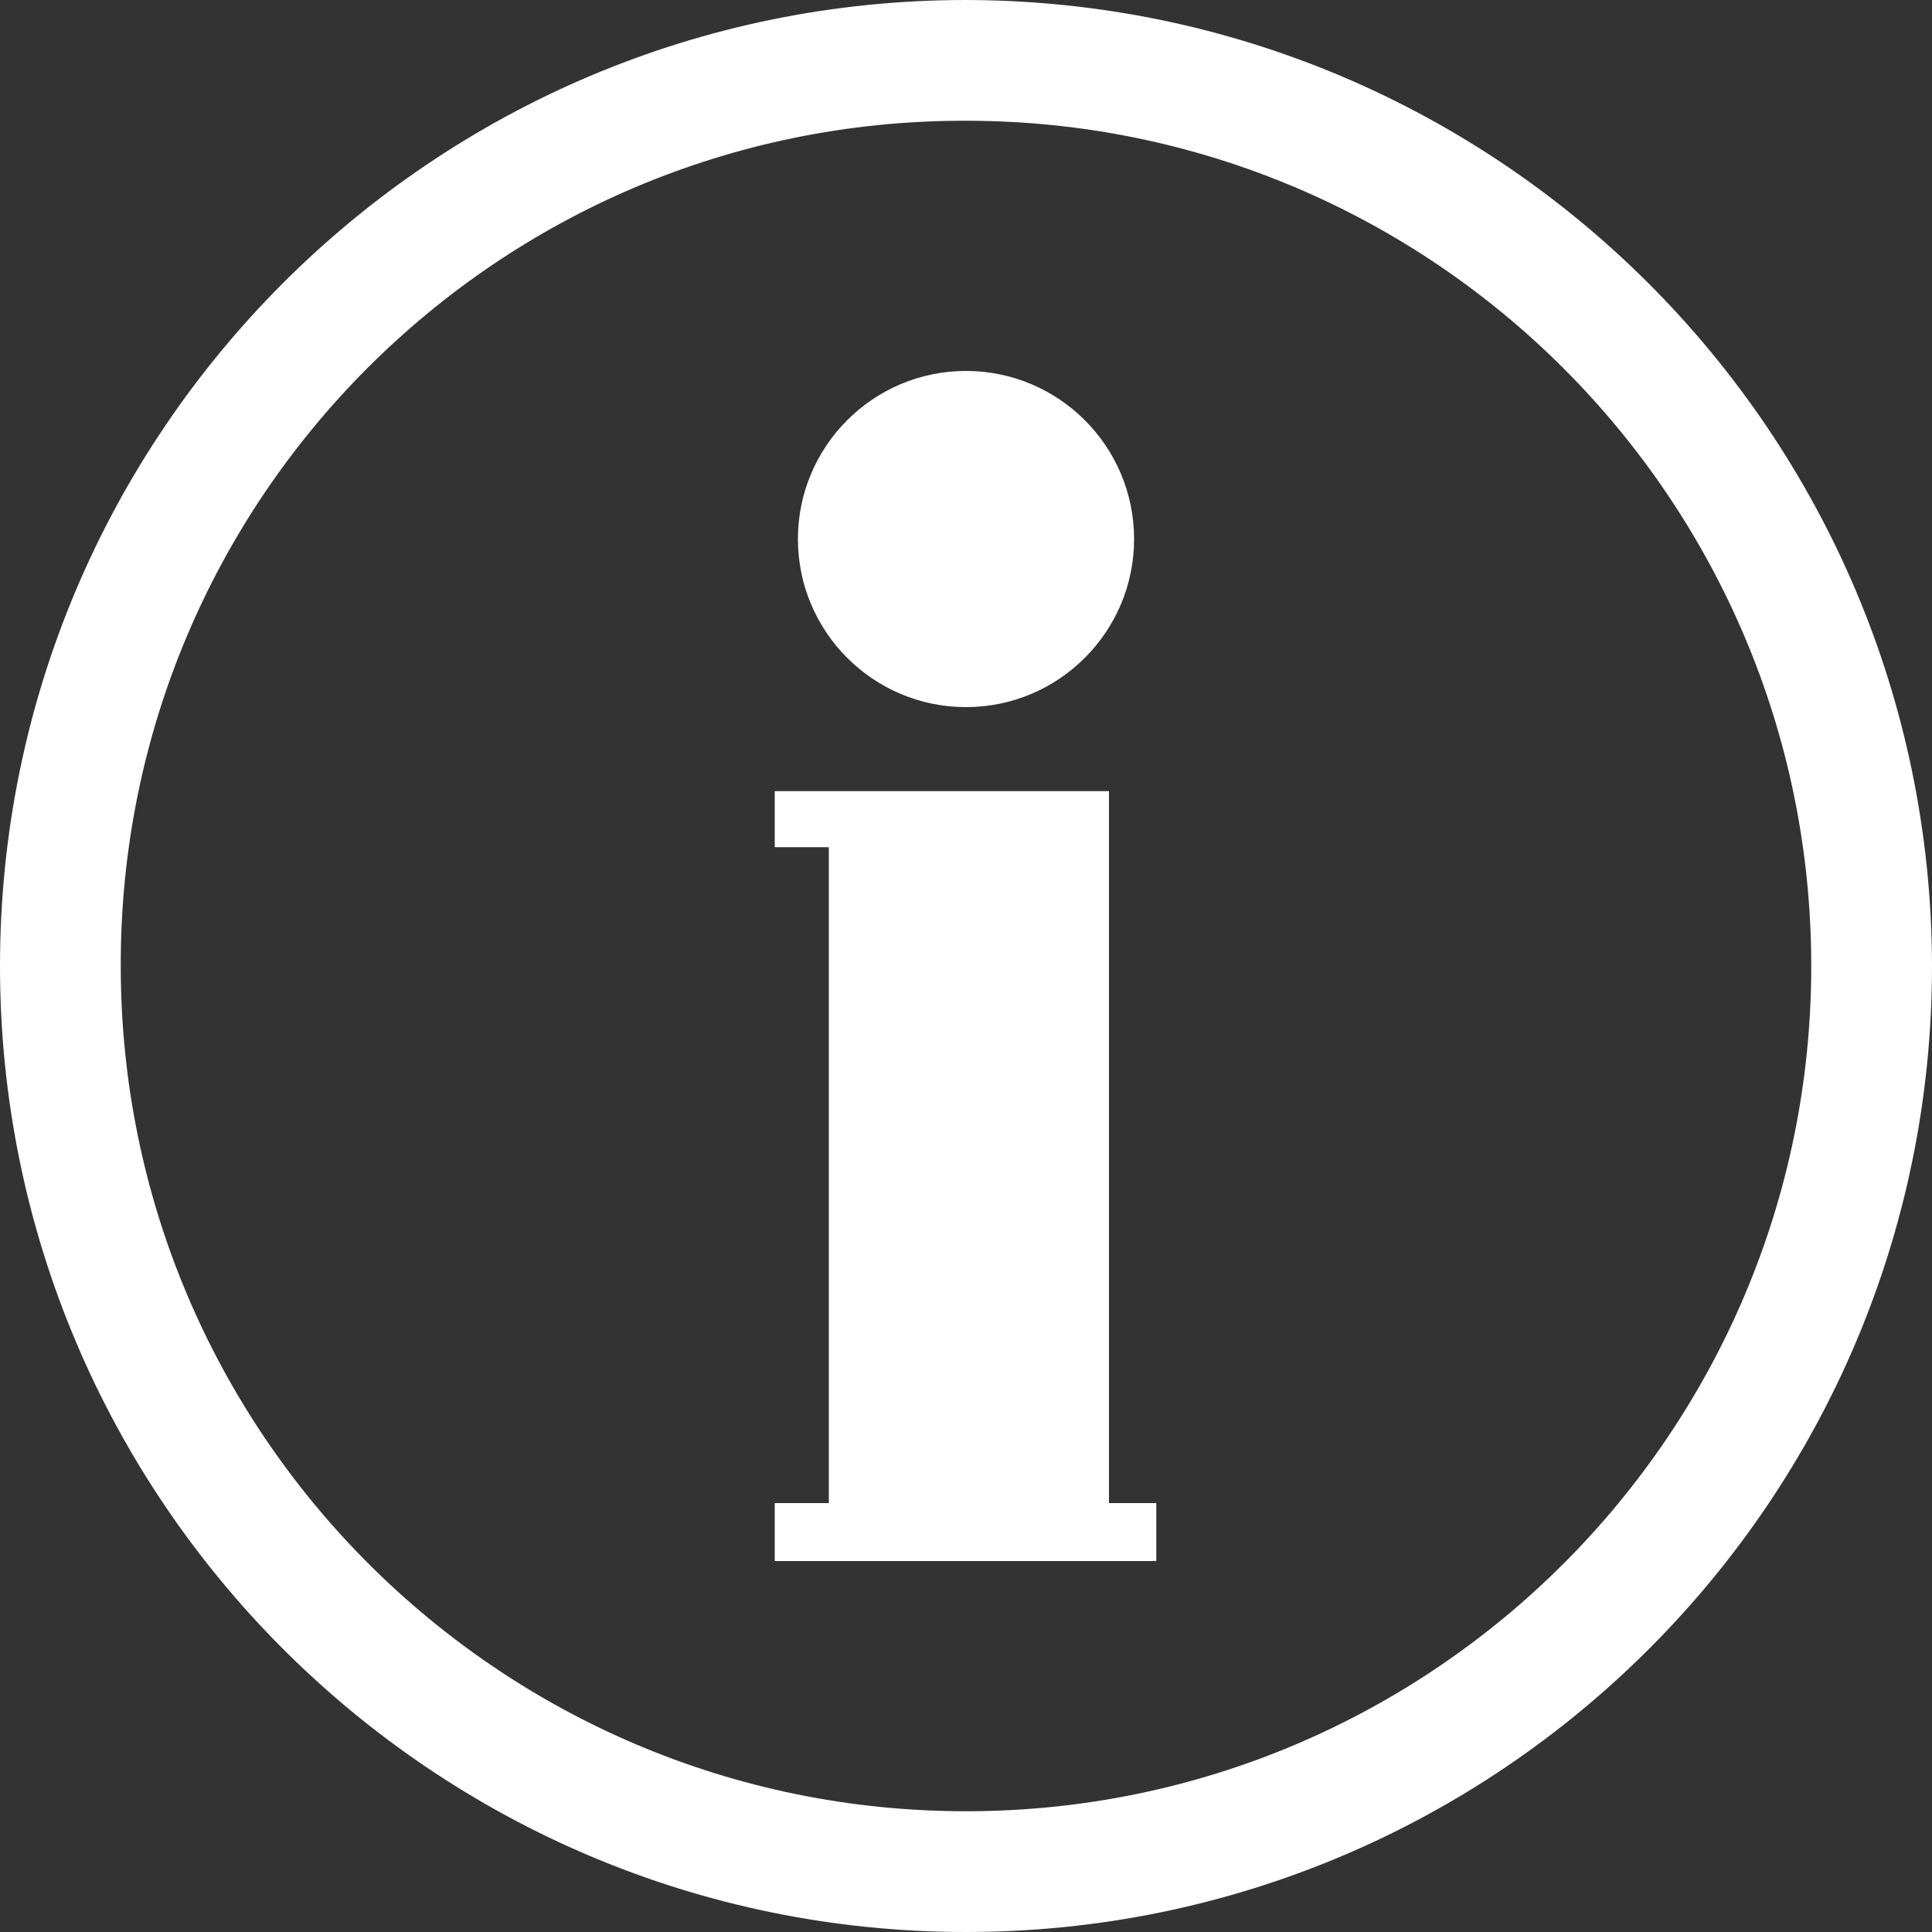 <?xml version="1.0" encoding="utf-8"?>
<!-- Generator: Adobe Illustrator 26.0.3, SVG Export Plug-In . SVG Version: 6.00 Build 0)  -->
<svg version="1.1" id="レイヤー_1" xmlns="http://www.w3.org/2000/svg" xmlns:xlink="http://www.w3.org/1999/xlink" x="0px"
	 y="0px" viewBox="0 0 200 200" style="enable-background:new 0 0 200 200;" xml:space="preserve">
<rect x="0" y="0" width="200" height="200" fill="#333333" stroke="none"/>
<style type="text/css">
	.st0{fill:#FFFFFF;}
</style>
<g>
	<path class="st0" d="M100,0C44.8,0,0,44.8,0,100s44.8,100,100,100s100-44.8,100-100l0,0C199.9,44.8,155.2,0.1,100,0z M100,12.5
		c48.3,0,87.5,39.2,87.5,87.5s-39.2,87.5-87.5,87.5S12.5,148.3,12.5,100l0,0c-0.1-48.3,39-87.5,87.3-87.5
		C99.9,12.5,99.9,12.5,100,12.5L100,12.5z M100,38.4c-9.6,0-17.4,7.8-17.4,17.4s7.8,17.4,17.4,17.4s17.4-7.8,17.4-17.4
		S109.6,38.4,100,38.4L100,38.4z M80.2,81.9v5.8h5.6v67.9h-5.6v6h39.5v-6h-4.9V81.9H80.2z"/>
</g>
</svg>
